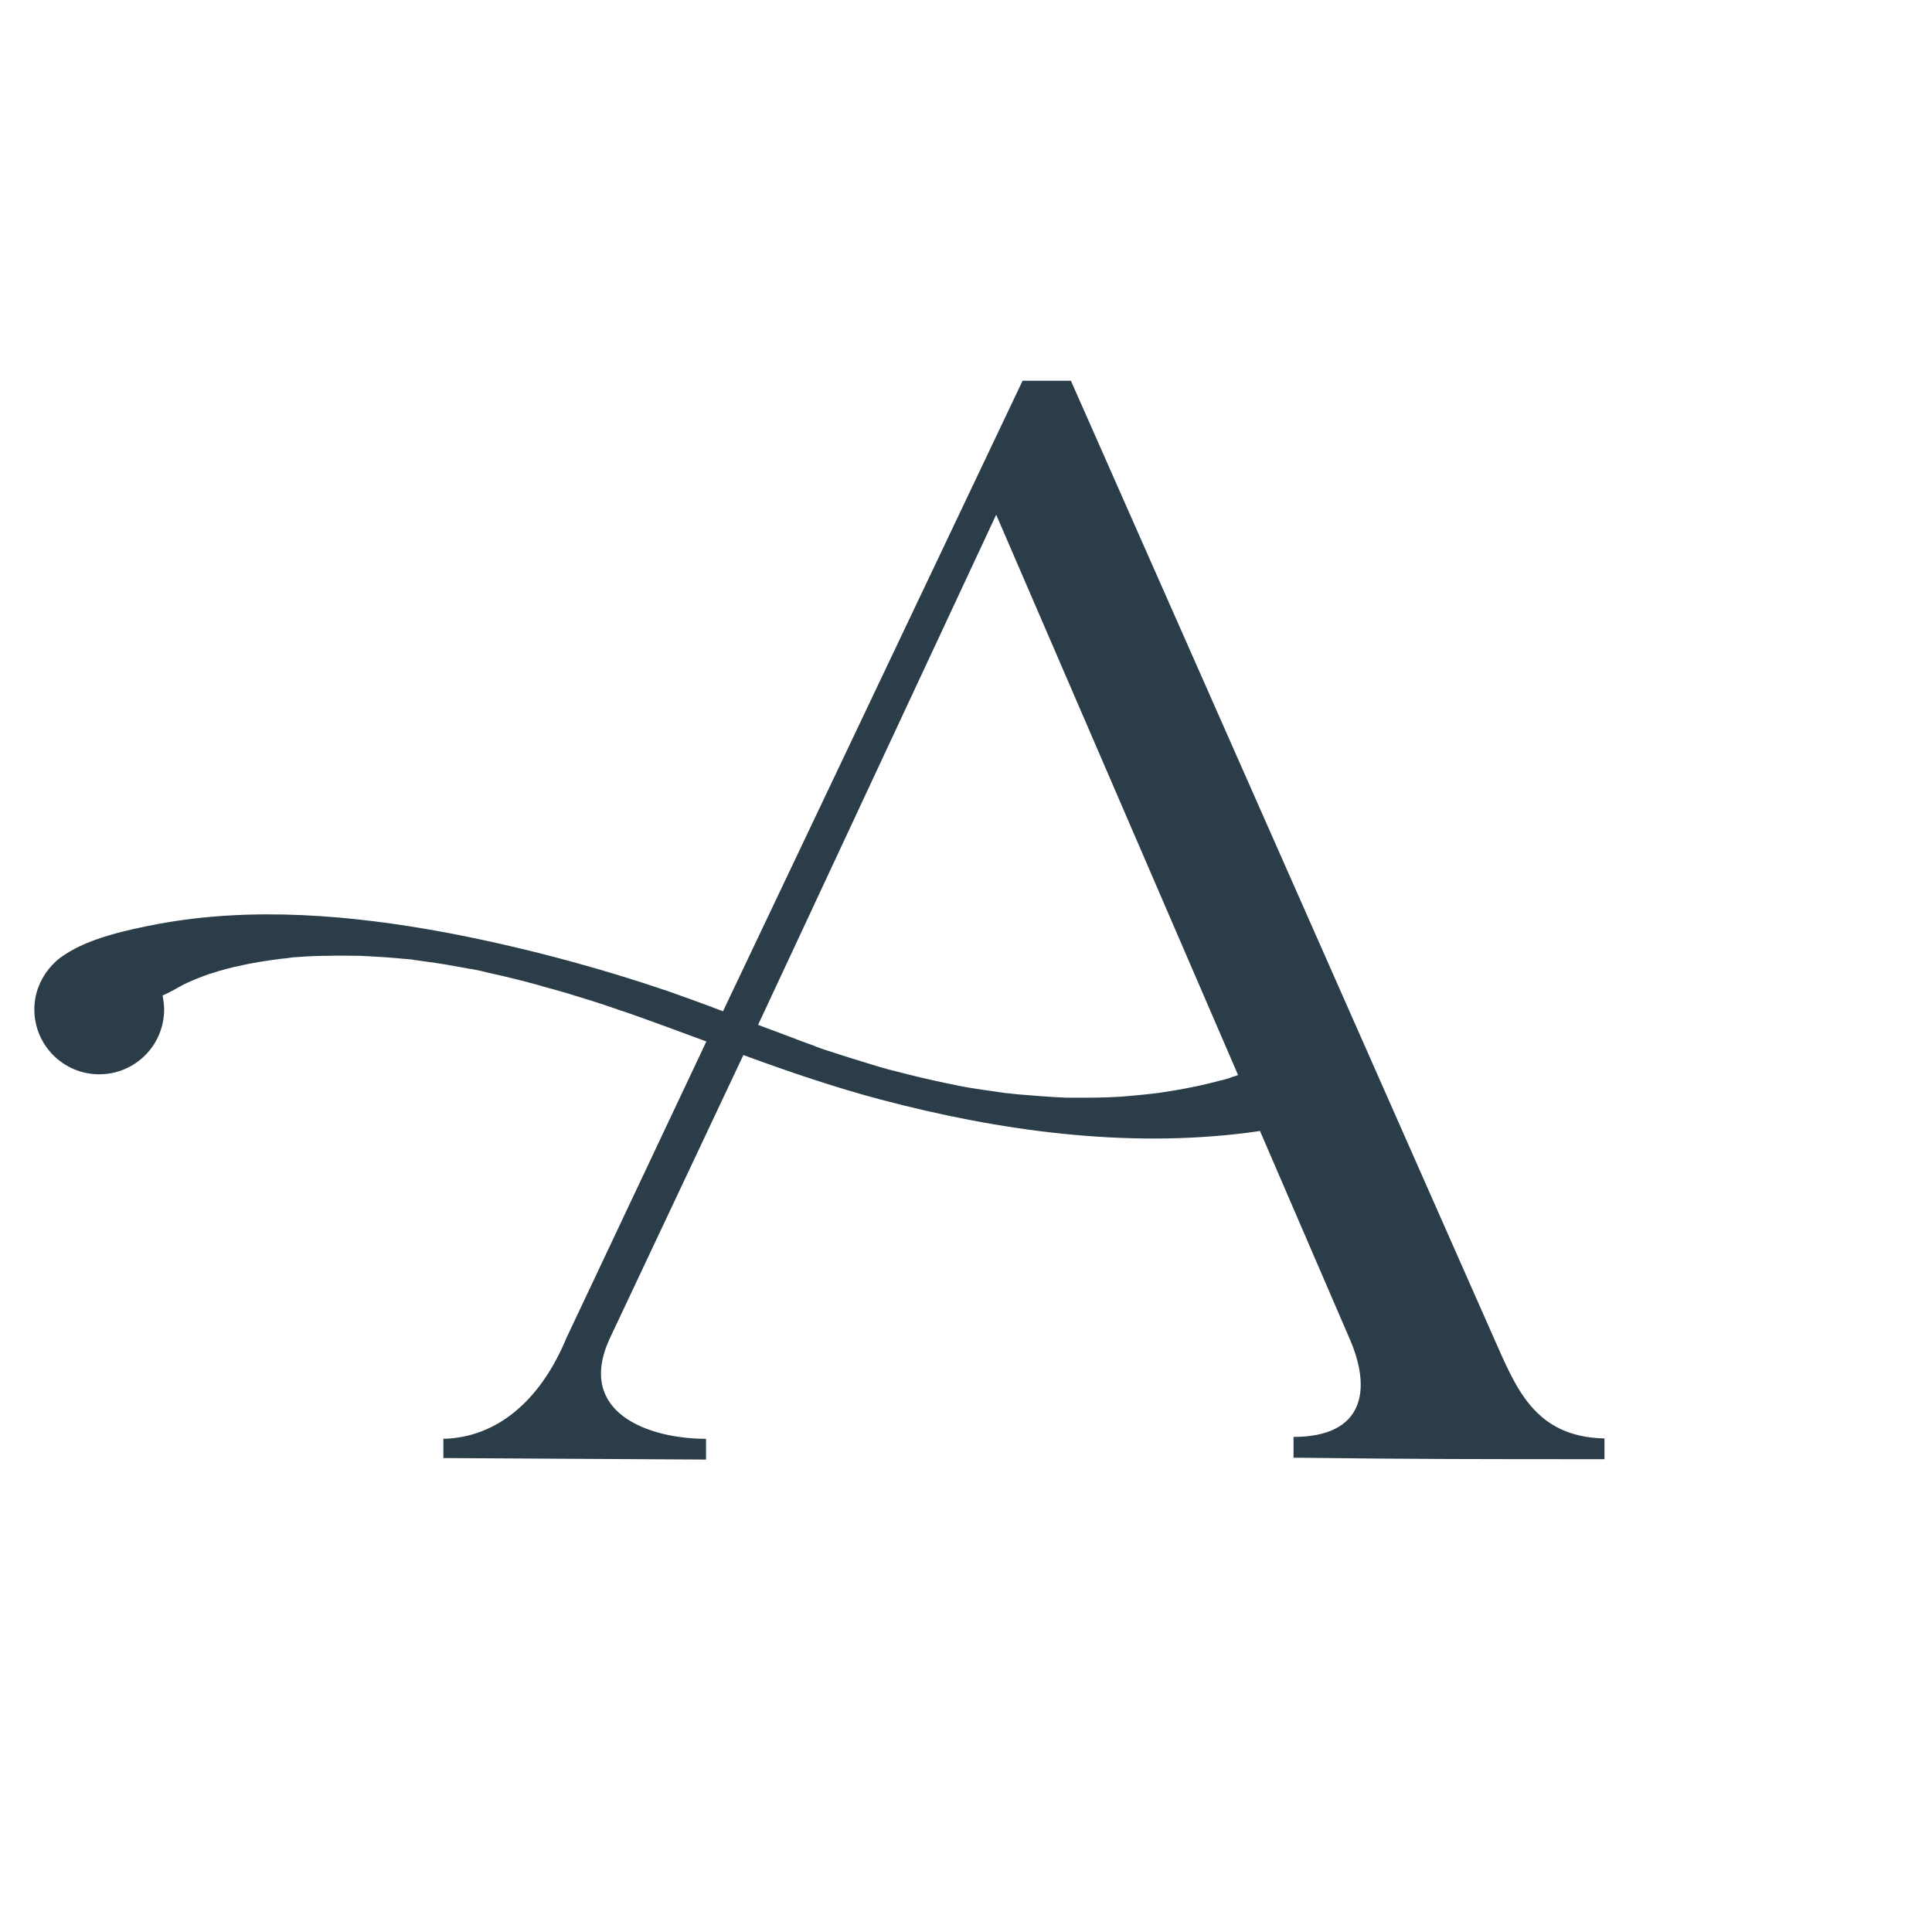 <svg xmlns="http://www.w3.org/2000/svg" xmlns:xlink="http://www.w3.org/1999/xlink" id="Layer_1" x="0px" y="0px" viewBox="0 0 512 512" style="enable-background:new 0 0 512 512;" xml:space="preserve"><style type="text/css">	.st0{fill:#2A3D48;}</style><path class="st0" d="M395.8,354.4L283.8,100.9h-12.8L191.6,268c-4.7-1.8-9.4-3.5-14.2-5.2c-19.4-6.6-39.3-11.9-59.4-15.7 c-24.8-4.6-51.2-6.9-76.3-2.2c-7.9,1.5-17.9,3.7-24.4,8c-0.3,0.2-0.6,0.4-0.9,0.6c-0.5,0.4-1,0.7-1.5,1.2c-3.5,3.2-5.8,7.7-5.8,12.8 c0,9.5,7.7,17.2,17.2,17.2c9.5,0,17.2-7.7,17.2-17.2c0-1.3-0.2-2.5-0.4-3.7c0.6-0.3,1.2-0.5,1.9-0.9c1.6-0.8,3-1.7,4.5-2.4 c2-0.9,4-1.7,6-2.4c0.2-0.1,0.3-0.1,0.4-0.1c0,0,0,0,0,0c0.7-0.2,1.5-0.5,2.2-0.7c1.6-0.4,3.1-0.9,4.7-1.2c3.8-0.9,7.7-1.5,11.6-2 c1.1-0.1,2.1-0.2,3.2-0.4c0,0,0,0,0,0c0,0,0,0,0,0c0.6,0,1.2-0.1,1.7-0.1c2.6-0.2,5.1-0.3,7.7-0.3c2.7-0.1,5.5,0,8.2,0c0,0,0,0,0,0 c0.7,0,1.5,0.1,2.2,0.1c1.7,0.1,3.3,0.2,5,0.3c1.6,0.1,3.2,0.3,4.7,0.4c0.7,0.1,1.5,0.1,2.2,0.2c0.2,0,0.3,0.1,0.5,0.1 c3.7,0.5,7.4,1,11.1,1.7c1.1,0.2,2.2,0.4,3.3,0.6c0.3,0.1,0.6,0.1,0.8,0.1c1.6,0.3,3.3,0.7,4.9,1.1c4.1,0.9,8.2,1.9,12.2,3 c0.7,0.2,1.5,0.4,1.7,0.5c0.9,0.2,1.7,0.5,2.6,0.7c2.5,0.7,4.9,1.4,7.4,2.2c2.3,0.7,4.6,1.4,6.9,2.2c1.2,0.4,2.4,0.8,3.5,1.2 c0.1,0,2.4,0.8,2.7,0.9c6.8,2.4,13.5,4.9,20.3,7.4l-0.1,0.2l-37,78.4c-7,16.9-18.7,26.4-32.6,26.7v5.1l69.6,0.4v-5.5 c-15.4,0-34.4-7-25.6-26.4l35.5-75.3c12,4.4,24,8.5,36.4,11.8c31.4,8.3,64.7,12.9,97.1,8.8c1.3-0.2,2.4-0.3,3.4-0.5l23.6,54.7 c6.2,13.9,4,26.4-14.7,26.4v5.5c31.5,0.4,50.5,0.4,82.4,0.4v-5.5C406.5,380.8,401.7,367.6,395.8,354.4z M264,136.4l64.1,148.5 c-0.3,0.1-0.6,0.2-0.8,0.3c-0.5,0.1-1.3,0.4-1.5,0.5c-0.9,0.3-1.7,0.5-2.6,0.7c-4,1.1-8,1.9-12.1,2.6c-2.4,0.4-4.9,0.8-7.3,1 c-0.5,0.1-2.3,0.2-2.9,0.3c-0.5,0-1,0.1-1.1,0.1c-0.8,0.1-1.6,0.1-2.4,0.2c-3,0.2-6.1,0.3-9.1,0.3c-1.6,0-3.1,0-4.7,0 c-0.4,0-0.7,0-1.1,0c-0.1,0-1.5-0.1-2-0.1c-3.7-0.2-7.3-0.5-10.9-0.8c-0.9-0.1-1.8-0.2-2.7-0.3c0,0,0,0-0.1,0c0,0,0,0-0.1,0 c-2.1-0.3-4.2-0.6-6.3-0.9c-2-0.3-4-0.6-6-1c-0.2,0-0.5-0.1-0.9-0.2c-1-0.2-2-0.4-3-0.6c-4.3-0.9-8.5-1.9-12.7-3 c-0.5-0.1-1.1-0.3-1.6-0.4c-0.4-0.1-0.7-0.2-0.8-0.2c-0.9-0.3-1.9-0.5-2.8-0.8c-2.6-0.8-5.2-1.6-7.8-2.4c-1.6-0.5-4.7-1.5-5.9-1.9 c0.2,0.1-3.5-1.2-3-1.1c-1.5-0.5-3-1.1-4.6-1.7c-3.5-1.3-6.9-2.6-10.4-3.9L264,136.4z"></path></svg>